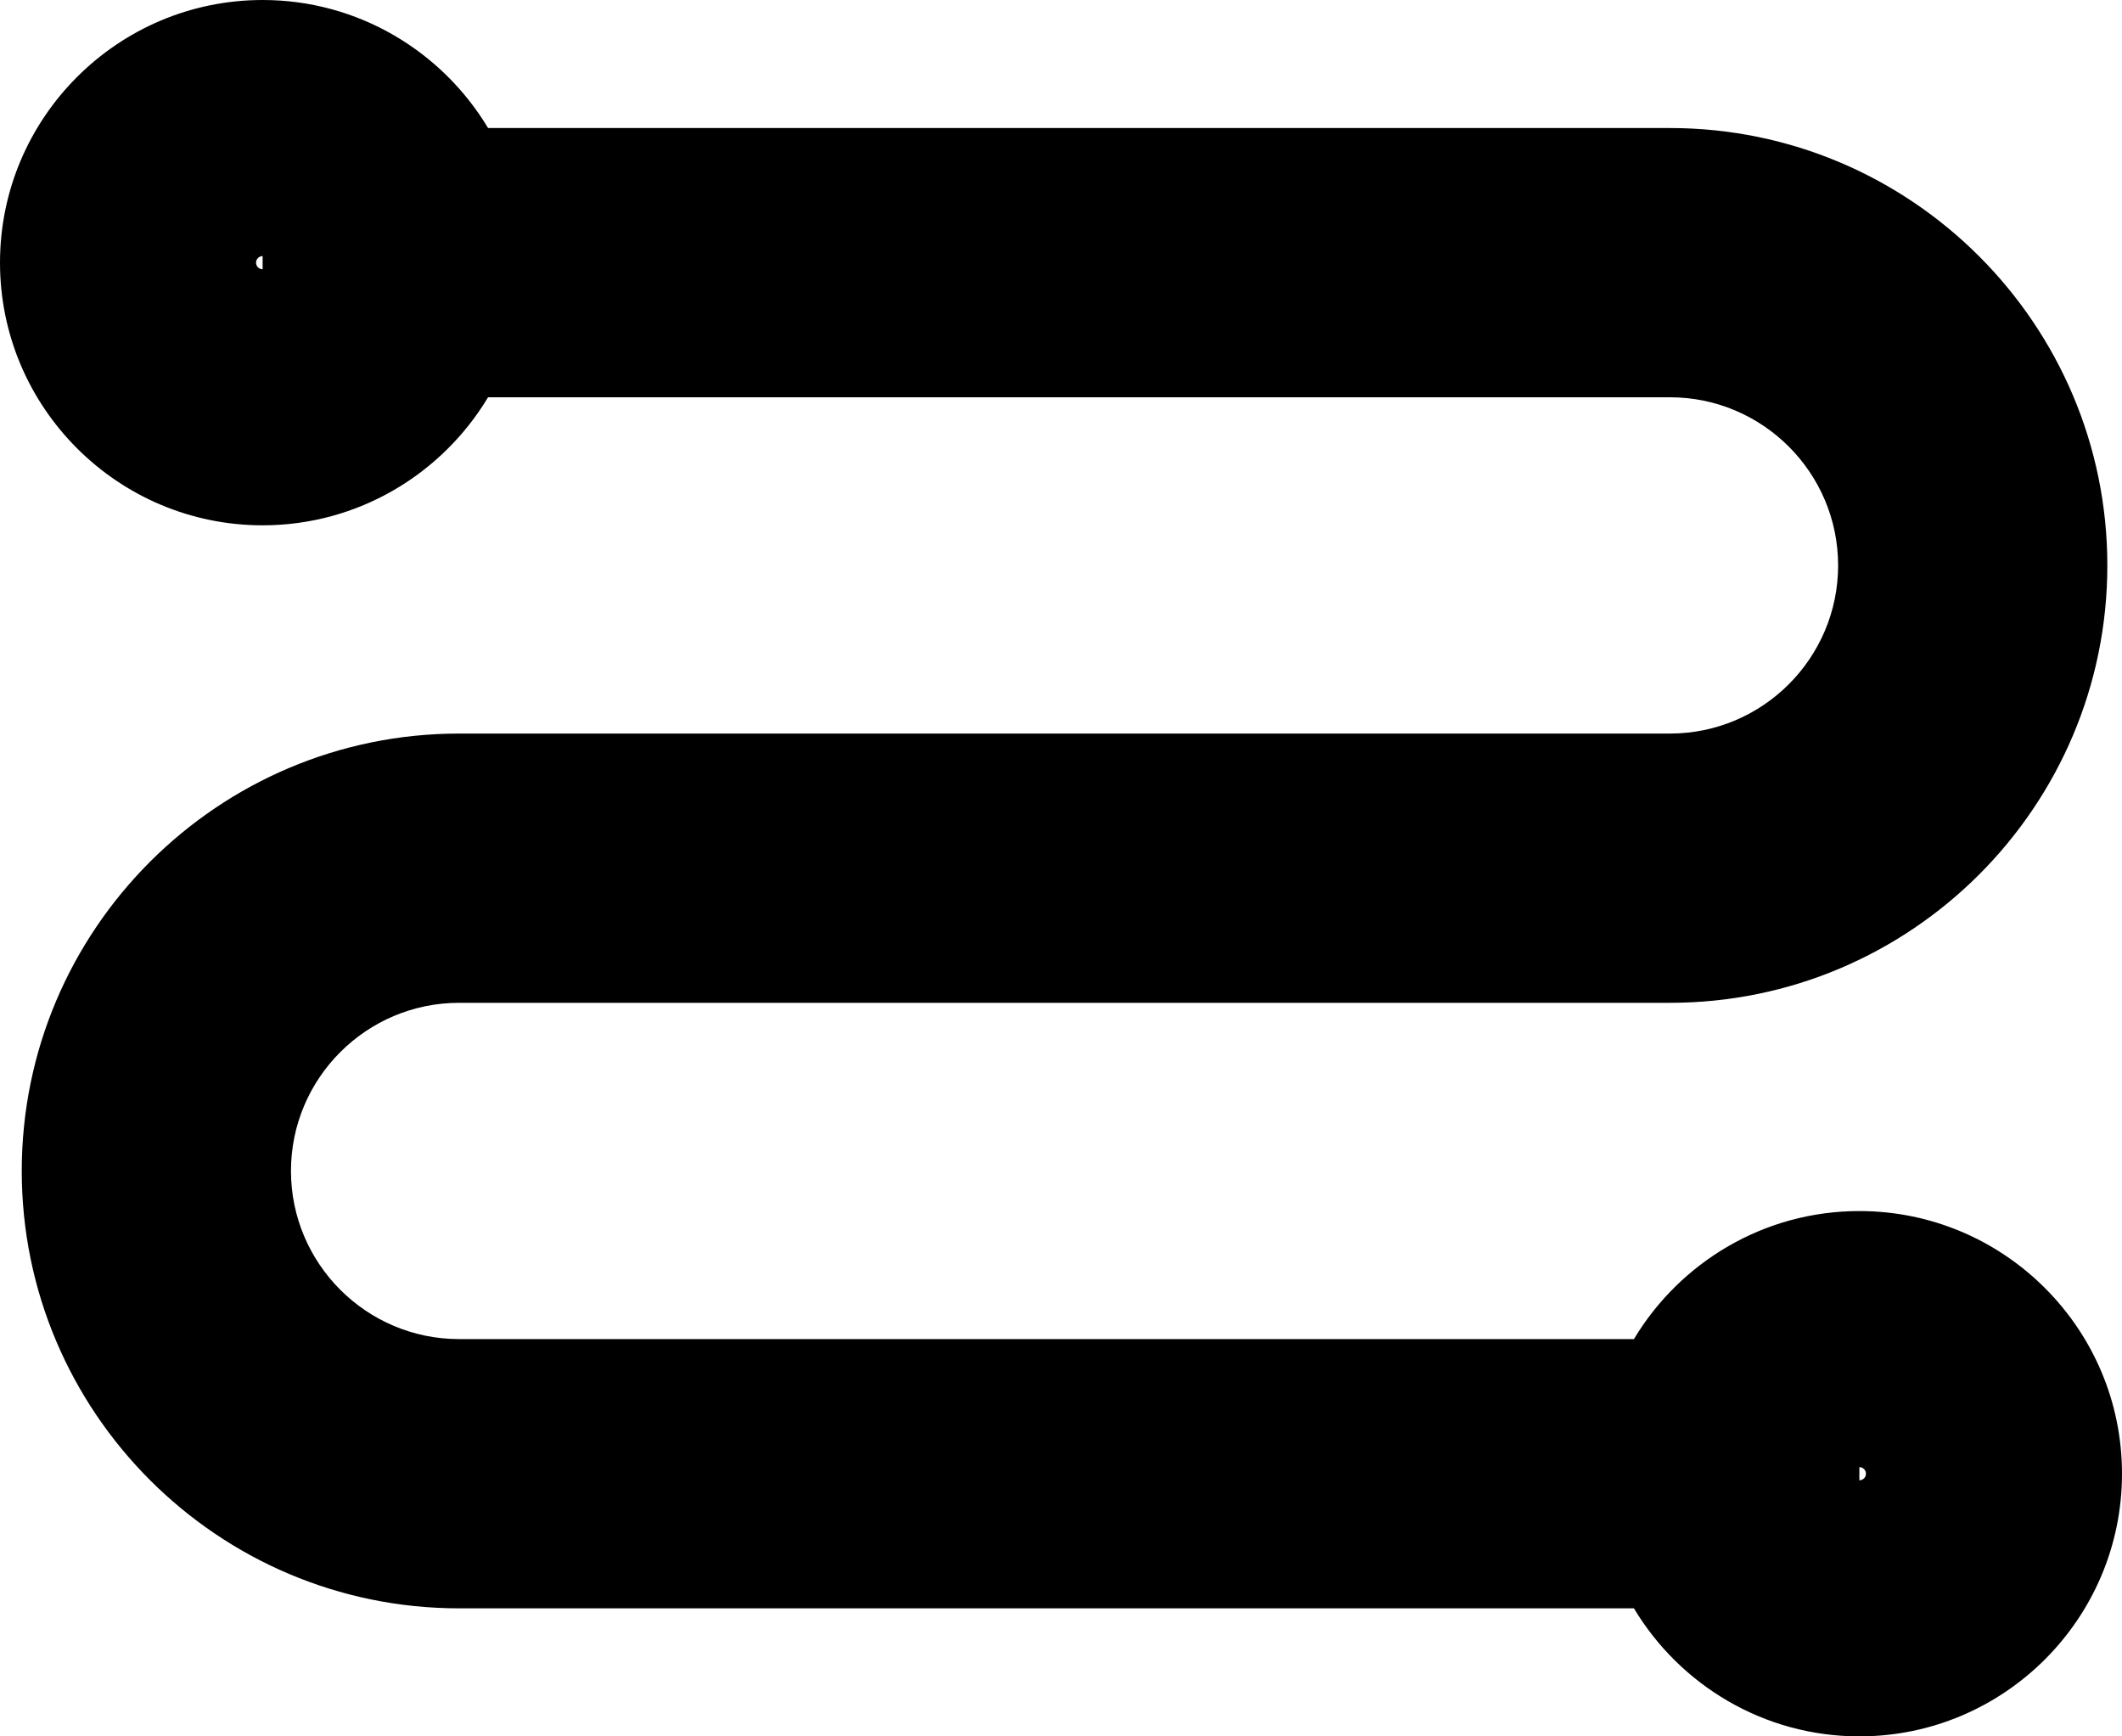<?xml version="1.0" encoding="UTF-8"?>
<svg id="Layer_1" data-name="Layer 1" xmlns="http://www.w3.org/2000/svg" viewBox="0 0 299.52 245.06">
  <defs>
    <style>
      .cls-1 {
        fill: #000;
        stroke-width: 0px;
      }
    </style>
  </defs>
  <path class="cls-1" d="M262.45,170.92c-13.5,0-25.33,7.26-31.82,18.07H64.8c-13.08,0-23.73-10.65-23.73-23.73s10.65-23.73,23.73-23.73h170.92c34.04,0,61.73-27.69,61.73-61.73s-27.69-61.73-61.73-61.73H68.89C62.4,7.26,50.57,0,37.07,0,16.63,0,0,16.63,0,37.07s16.63,37.07,37.07,37.07c13.5,0,25.33-7.26,31.82-18.07h166.83c13.08,0,23.73,10.65,23.73,23.73s-10.65,23.73-23.73,23.73H64.8c-34.04,0-61.73,27.69-61.73,61.73s27.69,61.73,61.73,61.73h165.83c6.48,10.81,18.32,18.07,31.82,18.07,20.44,0,37.07-16.63,37.07-37.07s-16.63-37.07-37.07-37.07ZM36.14,37.07c0-.51.42-.93.93-.93v1.86c-.51,0-.93-.42-.93-.93ZM262.45,208.92v-1.86c.51,0,.93.42.93.93s-.42.93-.93.93Z"/>
</svg>